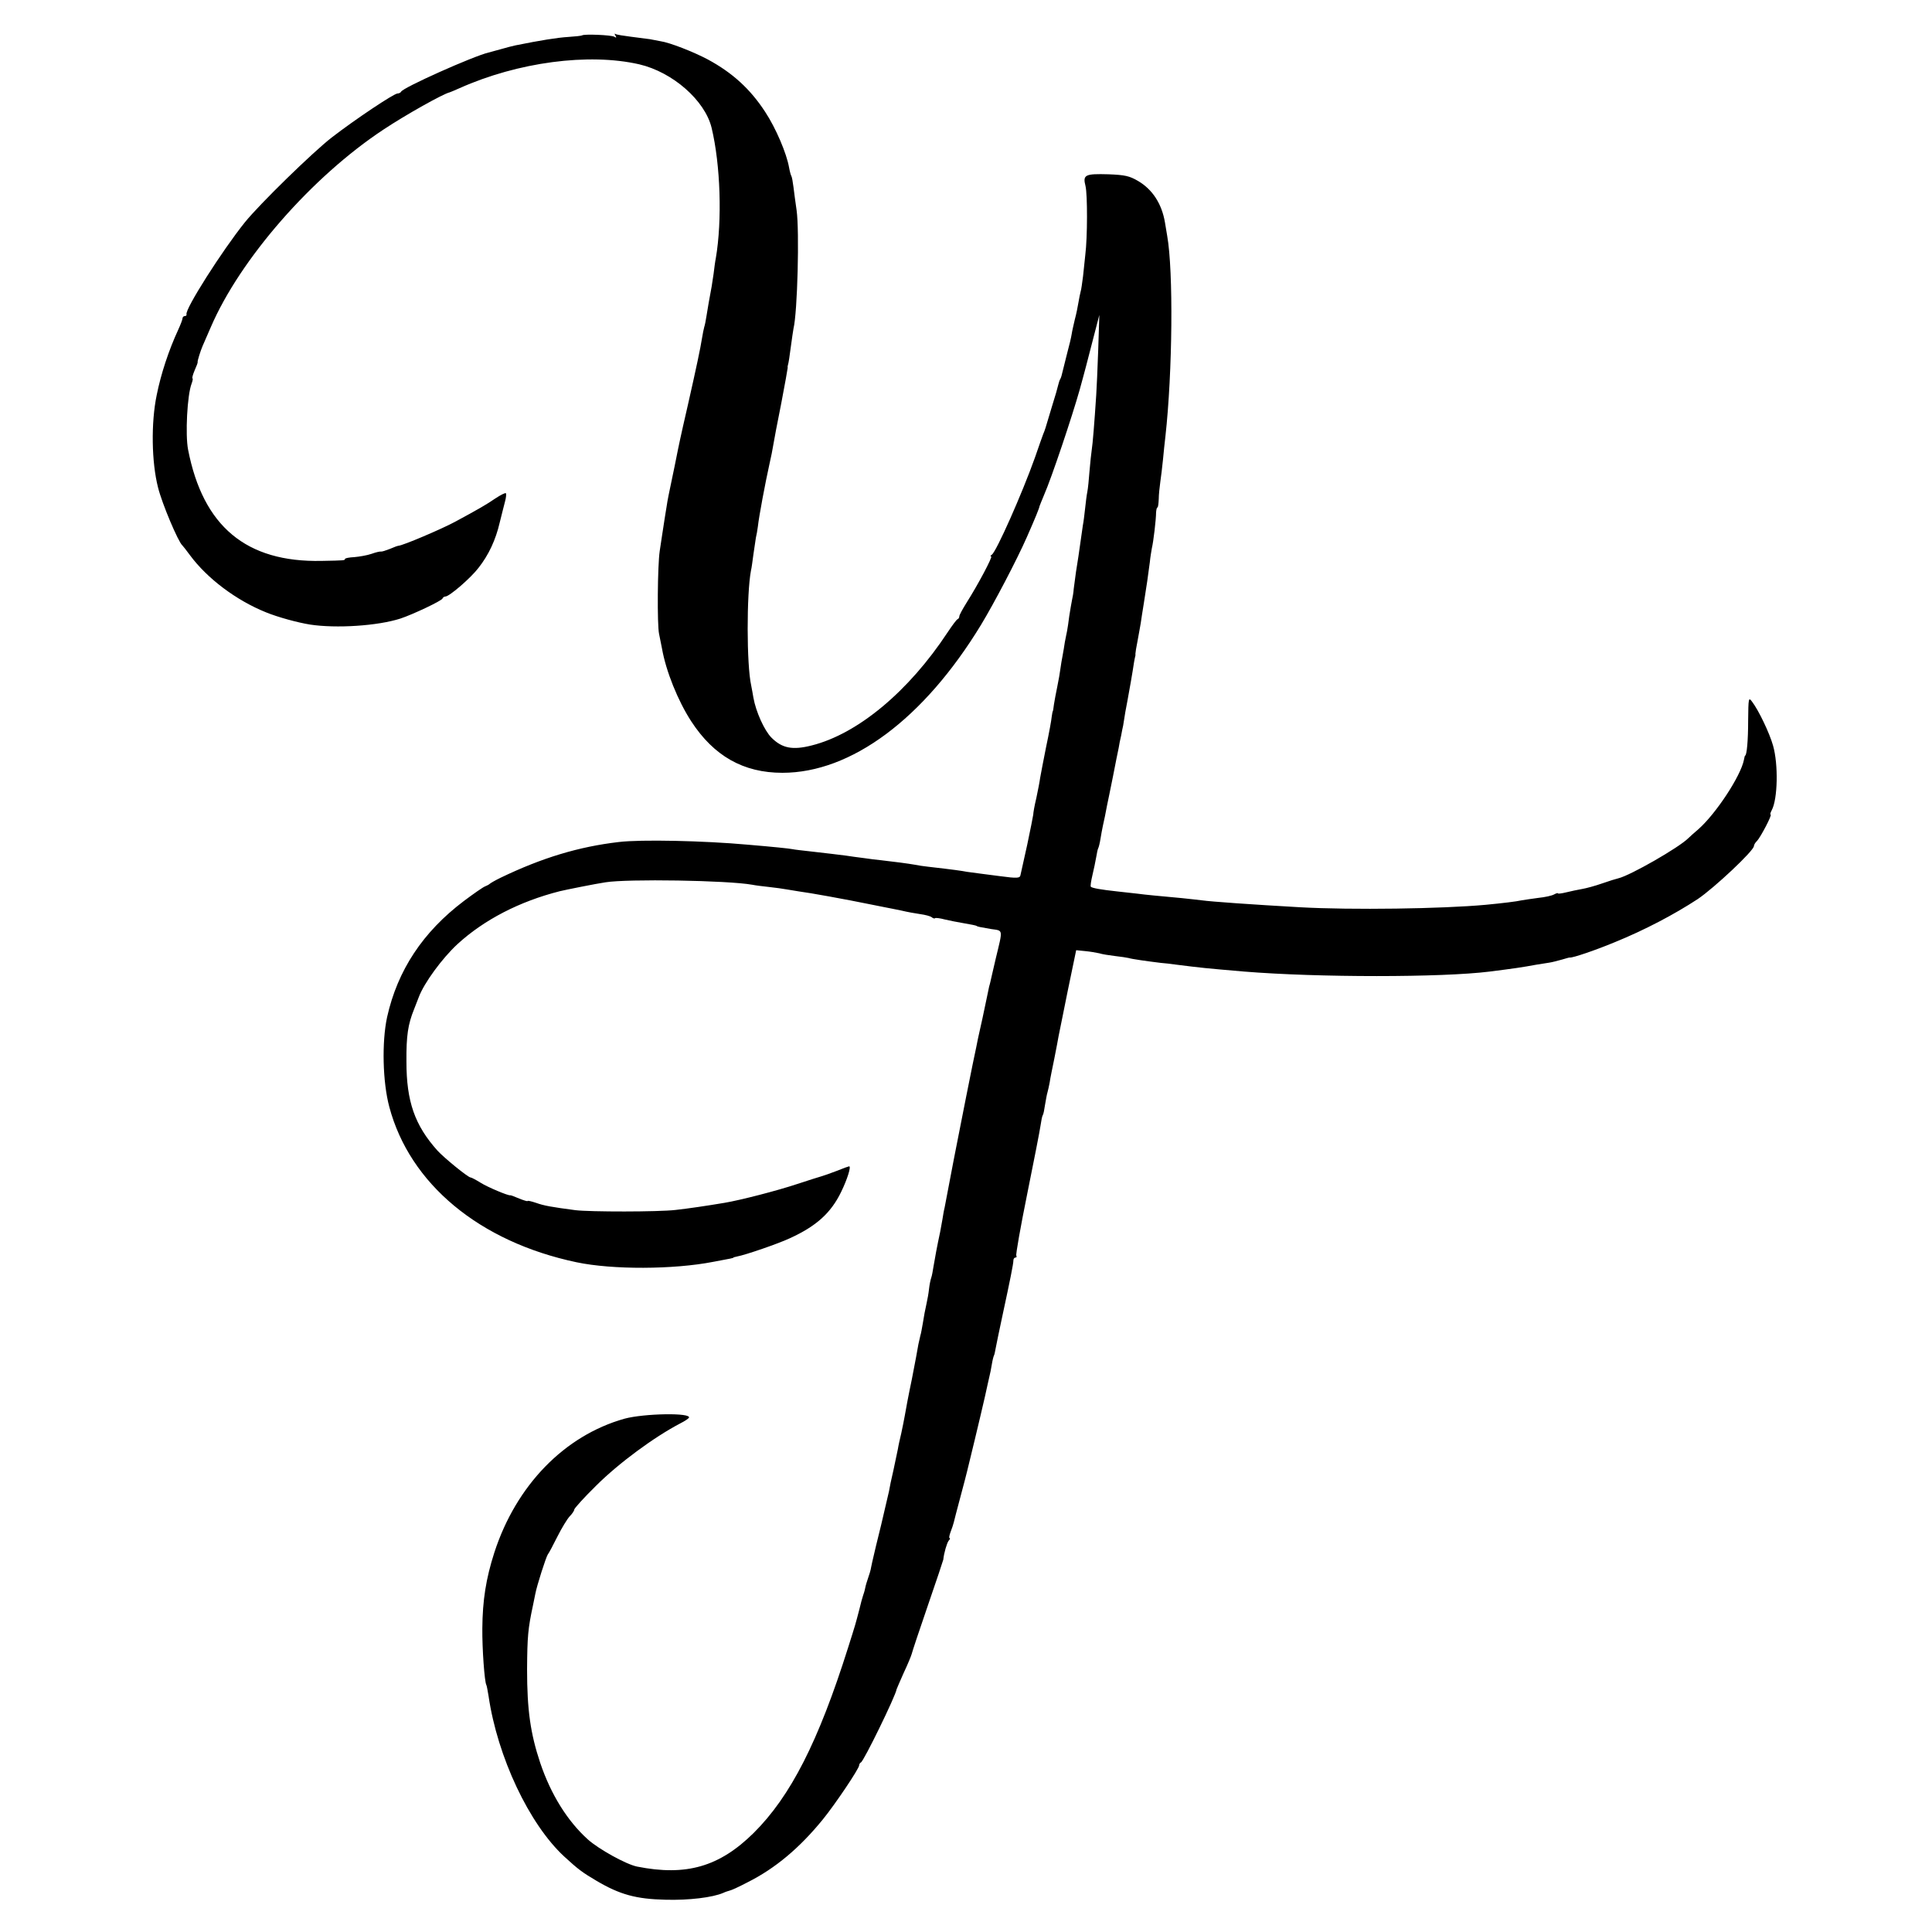 <?xml version="1.0" standalone="no"?>
<!DOCTYPE svg PUBLIC "-//W3C//DTD SVG 20010904//EN"
 "http://www.w3.org/TR/2001/REC-SVG-20010904/DTD/svg10.dtd">
<svg version="1.0" xmlns="http://www.w3.org/2000/svg"
 width="868pt" height="868pt" viewBox="0 0 868 868"
 preserveAspectRatio="xMidYMid meet">
<g transform="translate(0,868) scale(0.1,-0.1)"
fill="#000000" stroke="none">
<path d="M2615 8521 c-3 -2 -31 -5 -62 -7 -49 -3 -124 -15 -238 -38 -11 -2
-40 -10 -65 -17 -25 -7 -49 -13 -55 -15 -68 -16 -386 -158 -393 -176 -2 -4 -9
-8 -16 -8 -16 0 -190 -116 -296 -198 -85 -66 -324 -299 -390 -381 -102 -127
-270 -391 -262 -413 1 -5 -2 -8 -8 -8 -5 0 -10 -5 -10 -10 0 -6 -9 -29 -20
-53 -42 -91 -77 -197 -96 -292 -26 -125 -23 -302 6 -415 18 -73 91 -245 109
-260 3 -3 19 -23 35 -45 77 -104 207 -202 341 -256 54 -22 142 -46 198 -55
117 -18 304 -6 406 27 55 18 186 80 189 90 2 5 8 9 13 9 18 0 115 84 149 129
45 57 77 125 95 203 9 35 19 77 24 95 5 18 6 34 4 37 -3 3 -24 -8 -47 -23 -39
-27 -79 -50 -181 -105 -61 -33 -235 -107 -255 -108 -3 0 -20 -6 -38 -14 -18
-7 -36 -13 -40 -12 -4 1 -23 -3 -42 -10 -20 -7 -55 -13 -78 -15 -23 -1 -42 -5
-42 -8 0 -7 -2 -7 -105 -9 -339 -7 -533 155 -600 500 -13 66 -4 246 16 297 5
13 6 23 4 23 -3 0 1 16 9 35 9 20 15 36 14 38 -2 4 13 51 22 72 5 11 21 49 37
85 132 307 455 676 776 888 101 67 269 161 297 167 3 1 23 9 45 19 262 117
580 159 807 107 150 -35 295 -162 325 -285 40 -166 48 -416 19 -586 -3 -14 -7
-45 -10 -70 -6 -42 -10 -68 -22 -130 -2 -14 -7 -41 -10 -60 -3 -19 -7 -41 -10
-49 -2 -8 -7 -30 -10 -50 -7 -45 -25 -130 -63 -298 -17 -72 -32 -142 -35 -155
-3 -12 -14 -67 -25 -122 -30 -143 -31 -148 -36 -181 -3 -16 -7 -45 -10 -62 -3
-18 -7 -48 -10 -65 -3 -18 -8 -51 -11 -73 -10 -65 -12 -333 -3 -373 4 -20 10
-50 13 -65 18 -103 72 -236 131 -327 102 -157 235 -232 410 -232 309 0 635
242 892 664 60 99 162 294 206 394 38 86 57 133 57 139 1 3 10 26 21 52 33 75
125 349 160 473 7 25 14 50 15 55 2 6 19 71 38 145 l35 135 -5 -155 c-3 -85
-7 -177 -9 -205 -8 -123 -16 -222 -20 -245 -2 -14 -7 -57 -10 -95 -3 -39 -7
-81 -10 -95 -3 -14 -7 -47 -10 -75 -3 -27 -7 -61 -10 -75 -3 -23 -12 -82 -20
-140 -2 -14 -7 -45 -11 -70 -3 -25 -8 -58 -10 -75 -1 -16 -5 -40 -8 -52 -2
-11 -8 -43 -12 -70 -3 -26 -8 -57 -10 -68 -2 -11 -7 -33 -10 -50 -2 -16 -7
-43 -10 -60 -3 -16 -8 -43 -10 -60 -2 -16 -8 -52 -14 -80 -6 -27 -12 -63 -15
-80 -2 -16 -4 -30 -5 -30 -1 0 -3 -11 -5 -25 -1 -14 -12 -74 -25 -135 -12 -60
-24 -123 -27 -140 -2 -16 -10 -57 -17 -90 -8 -33 -14 -67 -14 -75 -1 -8 -13
-69 -27 -135 -15 -66 -28 -127 -30 -135 -2 -16 -13 -17 -95 -6 -30 4 -68 9
-85 11 -16 2 -43 6 -60 8 -27 5 -53 9 -175 23 -19 2 -46 6 -60 9 -28 5 -96 14
-150 20 -19 2 -55 6 -80 10 -25 3 -61 8 -80 11 -19 2 -48 6 -65 8 -16 2 -59 7
-95 11 -36 4 -72 8 -80 10 -15 3 -82 10 -200 20 -198 18 -482 24 -580 12 -180
-21 -345 -71 -530 -160 -25 -12 -47 -25 -50 -28 -3 -3 -12 -8 -20 -11 -9 -3
-52 -33 -96 -66 -184 -139 -298 -311 -345 -522 -24 -112 -20 -291 10 -403 92
-346 405 -606 841 -698 161 -34 436 -33 615 2 82 15 90 17 90 19 0 1 8 3 17 5
38 7 186 58 237 82 118 54 184 113 230 208 27 55 46 115 36 115 -2 0 -28 -9
-57 -21 -29 -11 -60 -22 -68 -24 -8 -2 -58 -18 -110 -35 -87 -29 -253 -72
-325 -84 -77 -13 -165 -26 -220 -32 -77 -9 -385 -9 -450 -1 -106 14 -141 20
-177 33 -21 7 -38 11 -38 8 0 -2 -17 3 -37 11 -21 9 -39 16 -41 15 -7 -3 -101
36 -134 57 -21 13 -40 23 -44 23 -11 0 -119 88 -149 121 -102 114 -139 221
-139 399 -1 117 7 168 34 235 4 11 14 35 21 54 24 65 106 176 174 239 120 110
279 192 460 238 24 6 164 34 205 40 98 16 549 9 660 -11 14 -3 48 -7 75 -10
28 -3 64 -8 80 -11 17 -3 41 -7 55 -9 47 -6 203 -34 330 -60 14 -3 39 -8 55
-11 17 -3 50 -10 75 -15 25 -6 63 -13 85 -16 22 -3 45 -9 51 -14 6 -5 13 -7
15 -4 3 2 22 0 44 -6 22 -5 56 -12 75 -15 47 -8 65 -12 68 -14 3 -3 12 -5 65
-14 55 -8 53 2 21 -131 -8 -33 -16 -70 -19 -82 -3 -13 -7 -33 -11 -45 -3 -13
-7 -34 -10 -48 -3 -13 -12 -56 -20 -95 -9 -38 -17 -79 -20 -90 -2 -11 -6 -29
-8 -40 -6 -23 -84 -416 -91 -454 -3 -14 -7 -37 -10 -51 -3 -14 -12 -63 -21
-110 -9 -47 -18 -94 -20 -105 -3 -11 -7 -35 -10 -54 -3 -18 -8 -43 -10 -55
-13 -60 -25 -125 -30 -156 -3 -19 -7 -42 -10 -50 -3 -8 -8 -31 -10 -50 -2 -19
-7 -48 -11 -65 -9 -43 -10 -46 -17 -90 -4 -22 -8 -47 -11 -55 -2 -8 -6 -26 -9
-40 -2 -14 -15 -83 -29 -155 -15 -71 -29 -146 -32 -165 -3 -19 -11 -55 -16
-80 -6 -25 -13 -56 -15 -70 -3 -13 -12 -56 -20 -95 -9 -38 -18 -81 -20 -95 -3
-14 -19 -81 -35 -150 -17 -69 -33 -134 -35 -145 -3 -11 -7 -31 -10 -45 -2 -14
-9 -36 -14 -50 -5 -14 -11 -34 -13 -45 -2 -11 -7 -27 -10 -35 -3 -8 -10 -35
-16 -60 -18 -69 -18 -69 -50 -170 -134 -425 -259 -670 -425 -835 -154 -152
-303 -195 -524 -151 -49 10 -172 78 -221 122 -92 83 -166 202 -214 344 -44
132 -59 238 -59 420 1 148 4 183 27 290 3 14 7 36 10 49 7 38 48 165 56 177 5
6 24 42 43 80 19 38 44 79 55 91 12 12 21 26 21 31 0 5 43 53 97 106 102 102
262 220 381 282 18 9 34 20 37 24 15 24 -202 20 -290 -4 -269 -76 -486 -299
-584 -601 -38 -118 -53 -216 -54 -340 -1 -93 10 -242 18 -255 2 -3 6 -26 10
-50 40 -273 182 -575 340 -721 62 -57 82 -72 145 -109 105 -62 178 -82 310
-85 104 -3 212 10 260 31 8 4 21 8 28 10 7 1 44 18 82 38 123 62 232 153 337
282 56 69 163 228 163 243 0 5 4 11 8 13 12 4 157 301 160 328 1 3 15 36 32
74 18 38 34 77 36 85 2 9 34 106 72 216 38 110 69 203 70 208 3 30 16 74 24
85 6 6 8 12 4 12 -3 0 -1 12 5 28 6 15 12 34 14 42 2 8 15 60 30 115 15 55 28
107 30 115 2 8 17 71 34 140 17 69 37 157 46 195 8 39 18 79 20 90 3 11 8 36
11 55 3 19 8 38 10 41 2 3 5 19 8 35 3 16 17 84 31 149 33 153 48 227 48 243
0 6 4 12 9 12 5 0 7 4 4 9 -3 4 19 129 49 277 30 148 57 286 60 308 3 21 7 42
10 46 3 4 7 25 10 46 4 22 8 47 11 56 3 10 7 30 10 45 2 16 12 64 21 108 9 44
17 89 19 100 2 11 21 102 41 203 l38 183 40 -4 c22 -2 51 -7 64 -10 12 -4 44
-9 69 -12 26 -3 54 -7 62 -9 15 -5 88 -15 145 -22 17 -1 48 -5 70 -8 111 -14
129 -16 305 -31 331 -27 888 -27 1103 0 110 14 145 19 210 31 17 3 43 7 57 9
14 2 40 9 58 14 18 5 33 10 35 9 12 -2 113 32 202 69 133 54 268 125 373 194
74 50 252 217 252 238 0 5 6 16 14 23 16 17 69 118 61 118 -3 0 -1 9 5 20 27
50 30 206 6 290 -16 57 -65 159 -94 197 -16 22 -17 19 -18 -85 0 -88 -6 -157
-14 -157 -1 0 -3 -9 -5 -19 -14 -72 -125 -241 -204 -311 -19 -16 -40 -35 -46
-41 -42 -42 -260 -167 -314 -180 -9 -2 -42 -12 -73 -23 -31 -11 -72 -22 -90
-25 -18 -3 -50 -10 -71 -15 -20 -5 -37 -7 -37 -5 0 3 -8 1 -17 -4 -10 -6 -42
-13 -72 -16 -30 -4 -64 -9 -75 -11 -21 -5 -87 -13 -161 -20 -195 -18 -602 -24
-835 -11 -212 12 -397 25 -440 31 -14 2 -54 6 -90 10 -109 10 -163 15 -200 20
-19 2 -60 7 -90 10 -74 8 -113 15 -119 21 -3 2 1 26 7 52 6 26 14 62 17 81 3
19 7 37 9 40 2 3 7 22 10 41 3 19 8 46 11 60 6 26 12 55 19 93 3 12 14 69 26
127 11 58 23 116 26 130 2 14 7 39 11 55 3 17 7 37 9 45 6 40 14 87 19 110 5
25 25 139 30 175 2 11 4 22 5 25 1 3 2 8 1 12 0 4 4 31 10 60 5 29 12 64 14
78 2 14 8 54 14 90 12 75 20 129 27 185 2 22 7 50 9 62 7 28 19 130 19 161 1
12 3 22 6 22 3 0 5 17 6 38 0 20 4 55 7 77 3 22 9 67 12 100 3 33 8 80 11 105
32 287 36 743 8 900 -2 14 -7 41 -10 60 -14 84 -56 149 -121 187 -39 23 -60
27 -132 30 -107 3 -117 -2 -104 -53 9 -38 9 -230 -1 -309 -2 -22 -7 -65 -10
-95 -4 -30 -8 -62 -11 -70 -2 -8 -7 -31 -10 -50 -3 -19 -10 -53 -16 -75 -5
-22 -12 -51 -14 -65 -2 -14 -11 -52 -20 -85 -8 -33 -18 -71 -21 -84 -3 -14 -7
-28 -10 -33 -3 -4 -7 -16 -9 -25 -2 -10 -15 -56 -30 -103 -30 -101 -30 -101
-38 -120 -3 -8 -20 -55 -37 -105 -58 -163 -174 -424 -194 -437 -6 -4 -8 -8 -3
-8 8 0 -58 -125 -110 -207 -18 -29 -33 -56 -33 -62 0 -5 -3 -11 -8 -13 -4 -1
-24 -28 -44 -58 -175 -266 -404 -457 -611 -509 -86 -22 -133 -13 -181 35 -32
32 -70 117 -81 179 -3 17 -7 41 -10 55 -21 94 -21 412 -1 517 3 11 7 44 11 73
4 29 9 62 11 74 3 12 7 35 9 51 5 46 33 195 53 285 6 25 13 61 16 80 3 19 19
104 36 188 16 84 29 156 29 160 -1 4 0 9 1 12 3 10 7 35 14 89 4 30 9 64 11
75 18 73 27 439 14 531 -5 33 -11 80 -14 104 -3 24 -7 47 -10 51 -2 3 -7 21
-10 38 -11 63 -59 176 -107 249 -67 103 -147 176 -258 236 -64 34 -171 76
-213 82 -12 2 -33 6 -47 9 -14 2 -52 7 -85 11 -32 4 -64 9 -69 12 -5 4 -6 1
-1 -7 6 -9 4 -11 -5 -5 -13 8 -138 13 -145 6z"/>
</g>
</svg>
